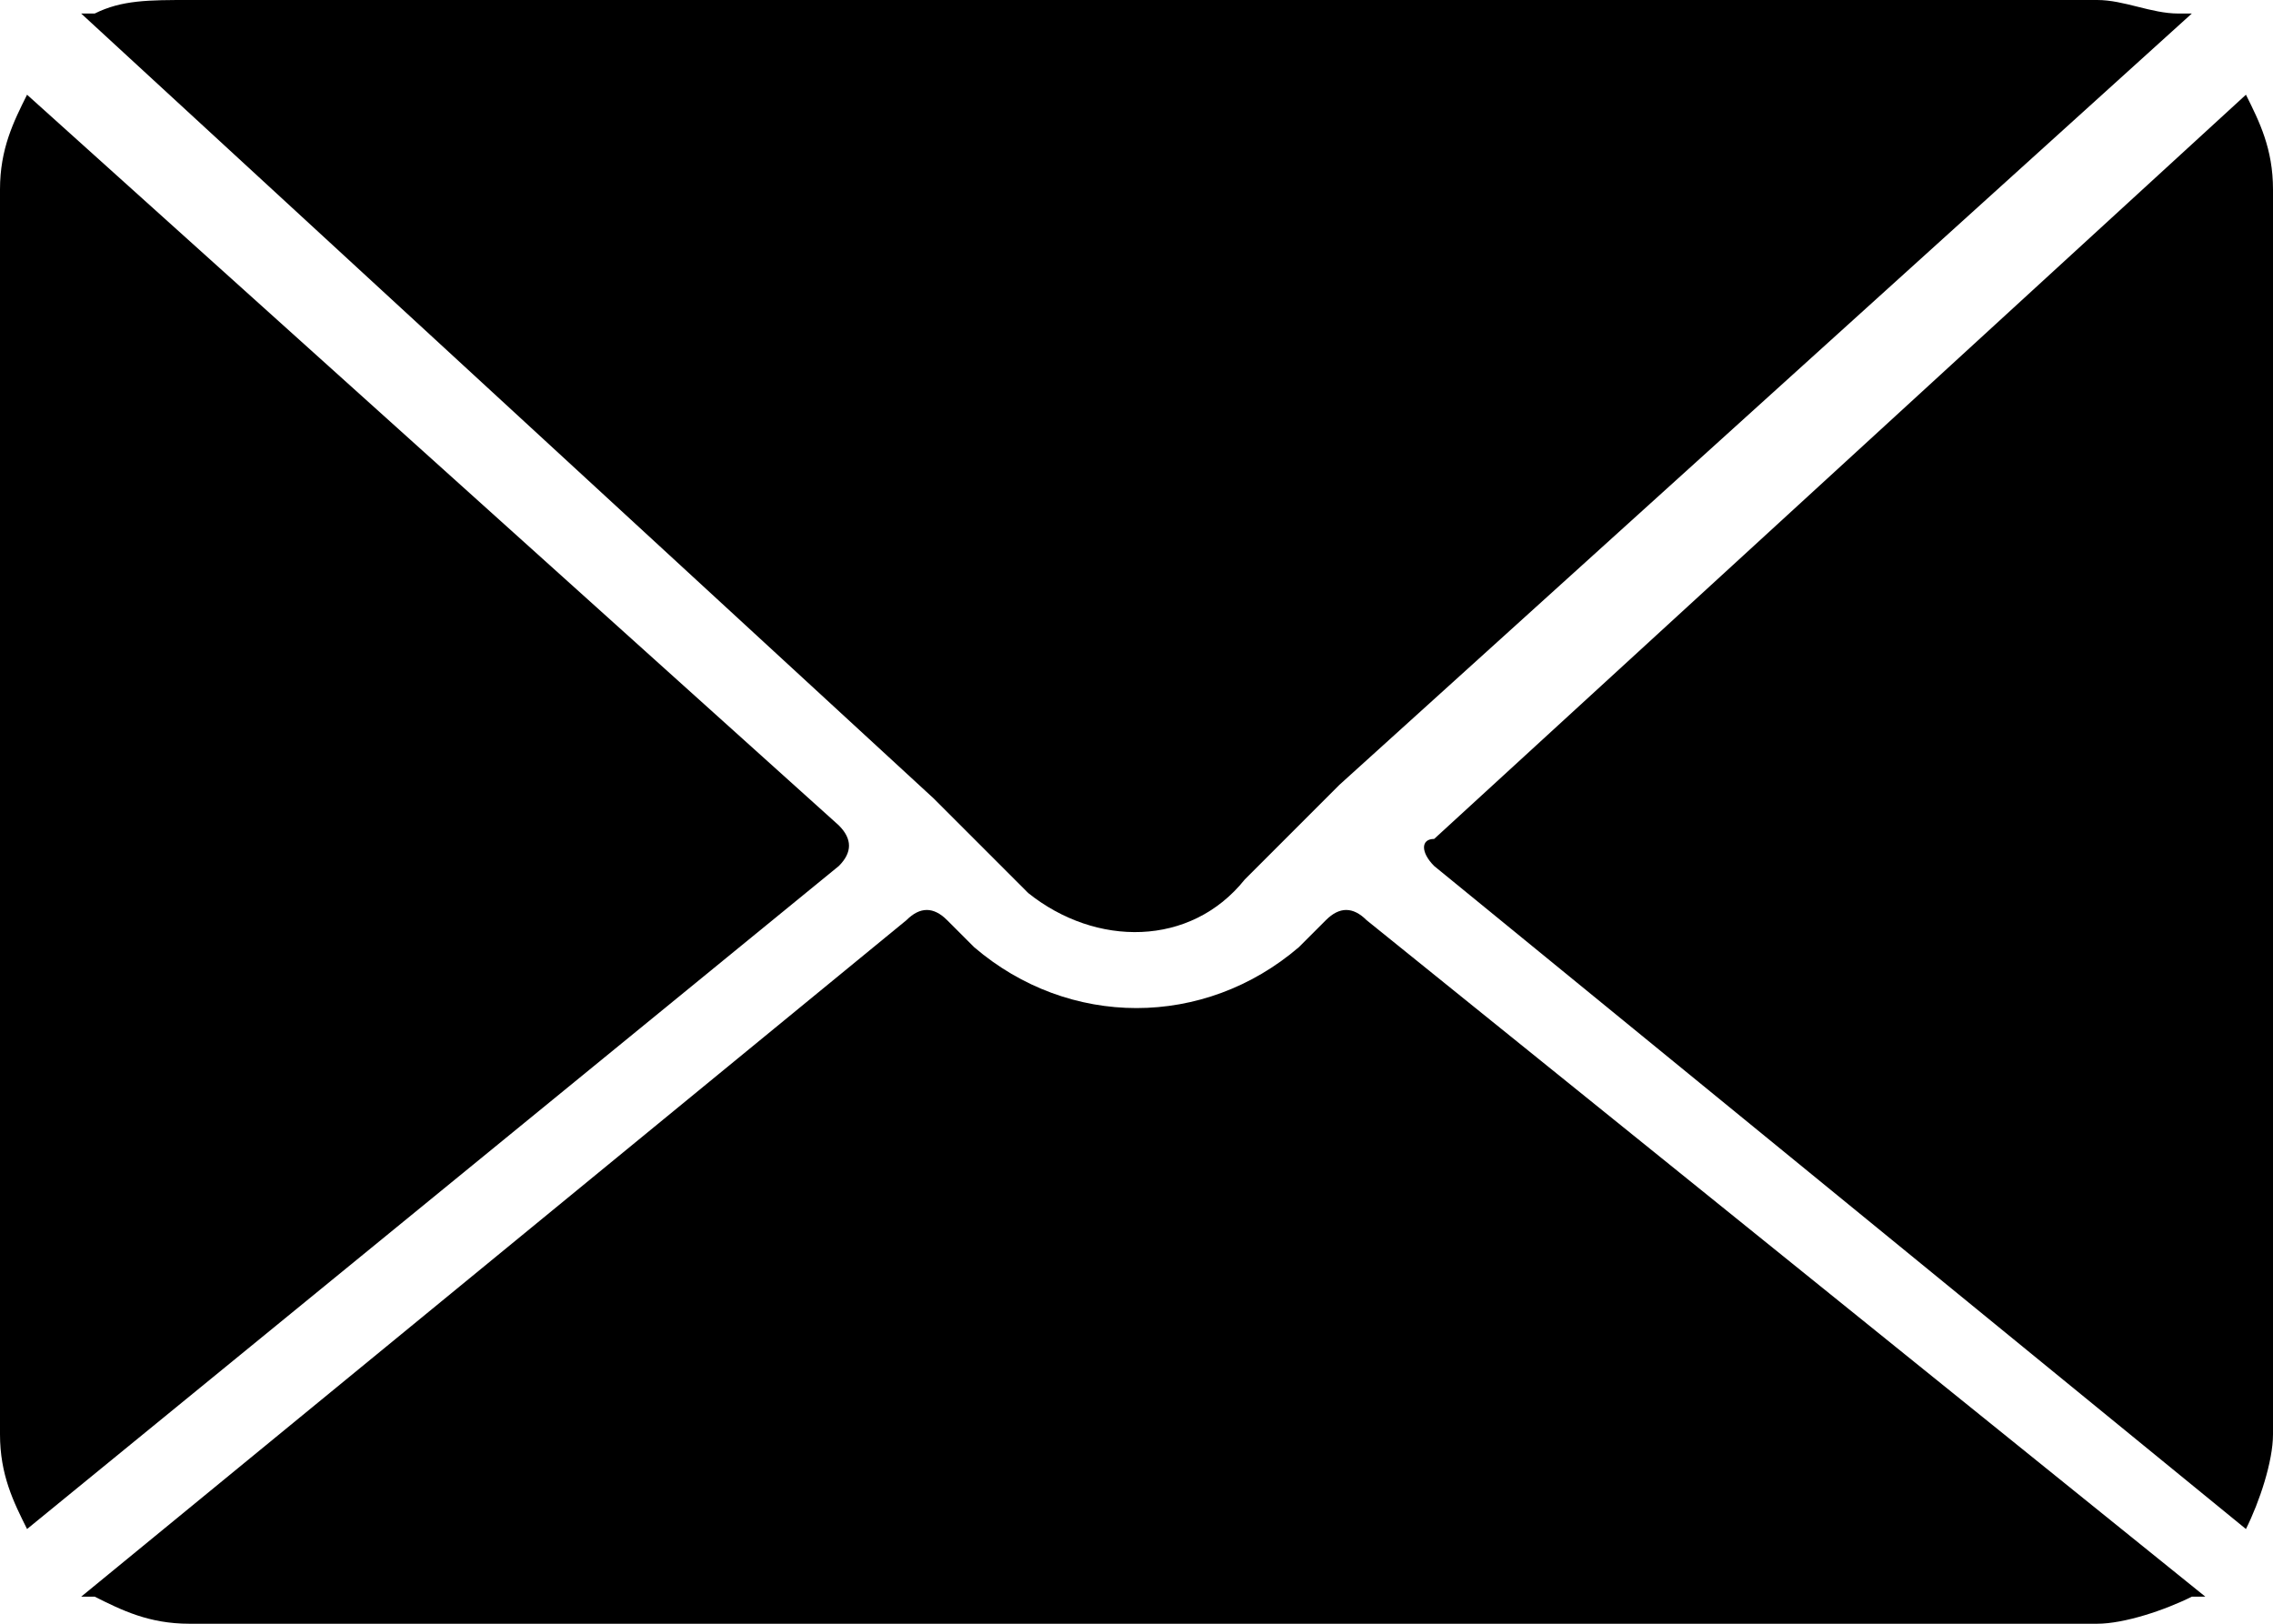 <?xml version="1.0" encoding="utf-8"?>
<svg version="1.1" xmlns="http://www.w3.org/2000/svg" xmlns:xlink="http://www.w3.org/1999/xlink" x="0px" y="0px"
	 viewBox="0 0 16.8 12" style="enable-background:new 0 0 16.8 12;" xml:space="preserve">
<title>Email</title>
<g>
	<path d="M0.2,0.7C0.1,0.9,0,1.1,0,1.4v9.2c0,0.3,0.1,0.5,0.2,0.7l6-4.9c0.1-0.1,0.1-0.2,0-0.3l0,0L0.2,0.7z"/>
	<path d="M10.6,6.4l6,4.9c0.1-0.2,0.2-0.5,0.2-0.7V1.4c0-0.3-0.1-0.5-0.2-0.7l-6,5.5C10.5,6.2,10.5,6.3,10.6,6.4L10.6,6.4z"/>
	<path d="M10.1,6.8c-0.1-0.1-0.2-0.1-0.3,0L9.6,7C8.9,7.6,7.9,7.6,7.2,7L7,6.8c-0.1-0.1-0.2-0.1-0.3,0l-6.1,5l0,0h0.1
		C0.9,11.9,1.1,12,1.4,12h14.1c0.2,0,0.5-0.1,0.7-0.2h0.1l0,0L10.1,6.8z"/>
	<path d="M6.9,5.9l0.2,0.2l0.2,0.2l0.3,0.3C8.1,7,8.8,7,9.2,6.5l0.3-0.3L9.7,6l0.2-0.2l6.3-5.7l0,0h-0.1c-0.2,0-0.4-0.1-0.6-0.1H1.4
		C1.1,0,0.9,0,0.7,0.1H0.6l0,0L6.9,5.9z"/>
</g>
</svg>
